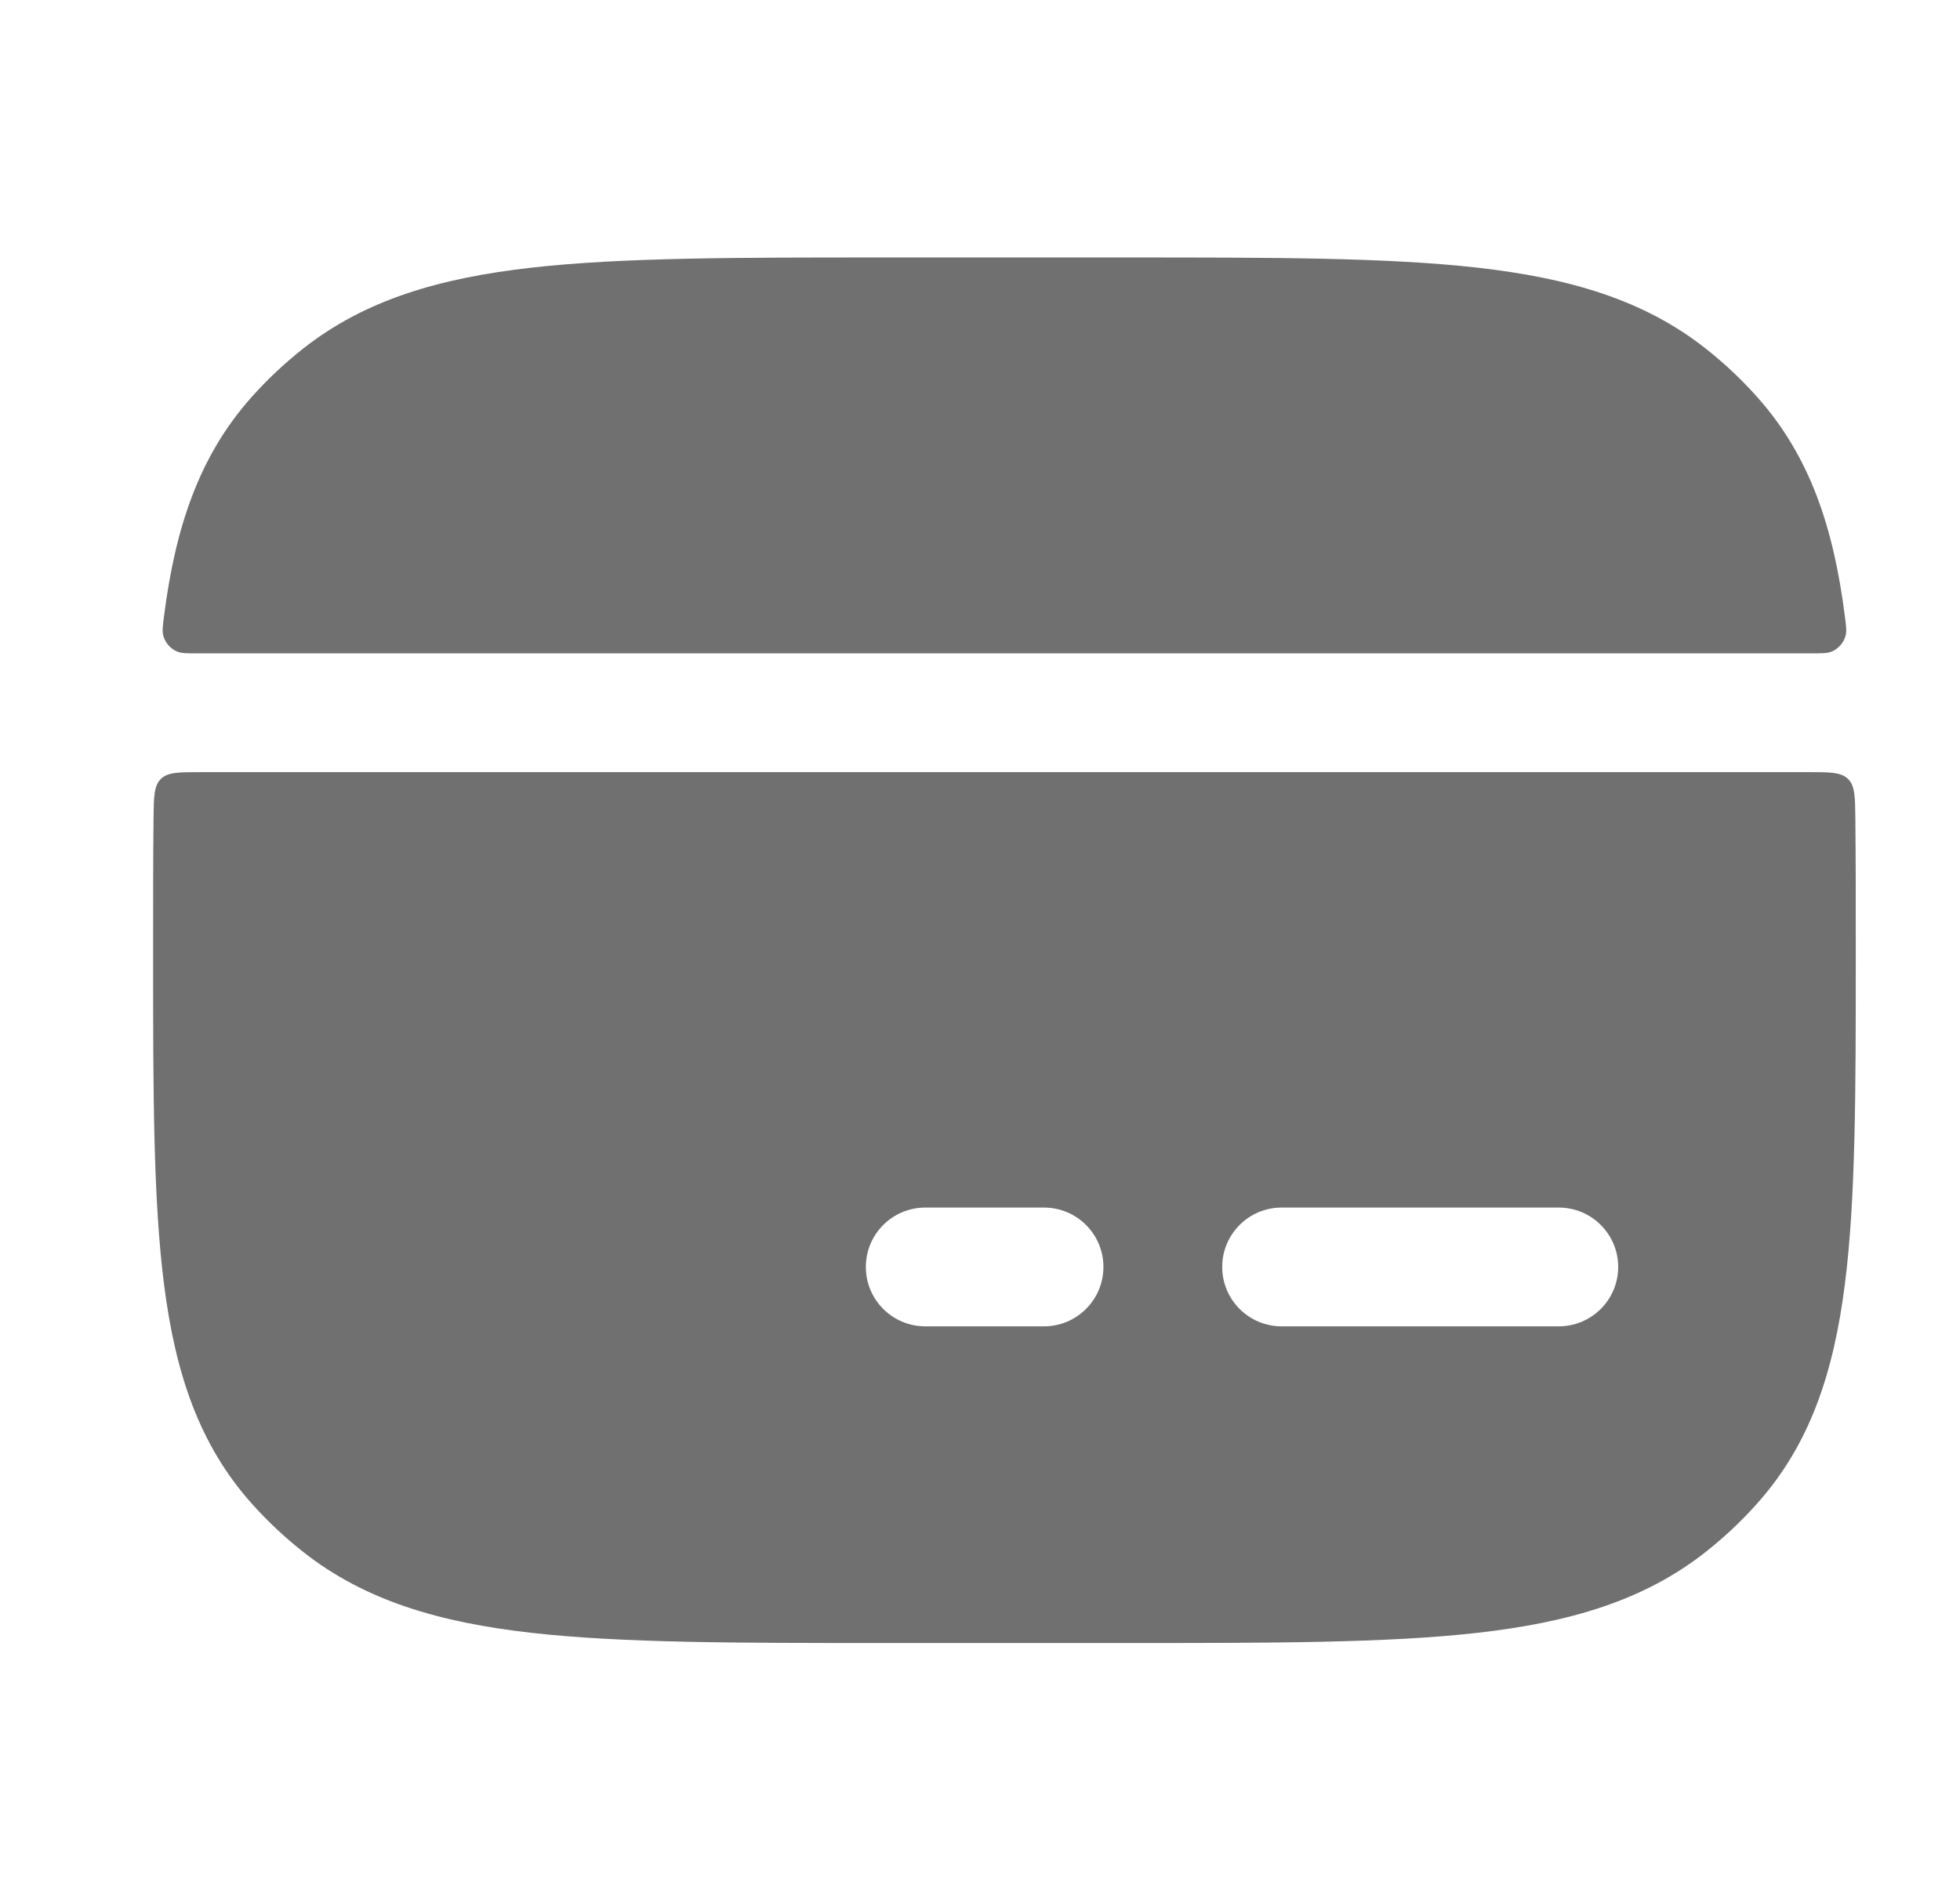 <?xml version="1.0" encoding="UTF-8"?>
<svg xmlns="http://www.w3.org/2000/svg" width="33" height="32" viewBox="0 0 33 32" fill="none">
  <path d="M18.975 4.336C21.427 4.336 23.353 4.336 24.871 4.507C26.42 4.682 27.677 5.047 28.721 5.872C29.034 6.119 29.324 6.392 29.587 6.688C30.476 7.684 30.872 8.892 31.061 10.373C31.083 10.543 31.094 10.629 31.074 10.704C31.043 10.823 30.951 10.928 30.837 10.974C30.765 11.003 30.675 11.003 30.495 11.003H3.328C3.148 11.003 3.058 11.003 2.986 10.974C2.872 10.928 2.78 10.823 2.749 10.704C2.729 10.629 2.74 10.543 2.762 10.373C2.951 8.892 3.347 7.684 4.235 6.688C4.499 6.392 4.789 6.119 5.102 5.872C6.146 5.047 7.403 4.682 8.952 4.507C10.47 4.336 12.396 4.336 14.848 4.336H18.975Z" fill="#707070"></path>
  <path fill-rule="evenodd" clip-rule="evenodd" d="M31.245 16.073C31.245 18.372 31.245 20.193 31.061 21.632C30.872 23.114 30.476 24.321 29.587 25.317C29.324 25.613 29.034 25.886 28.721 26.133C27.677 26.958 26.42 27.323 24.871 27.498C23.353 27.669 21.427 27.669 18.975 27.669H14.848C12.396 27.669 10.47 27.669 8.952 27.498C7.403 27.323 6.146 26.958 5.102 26.133C4.789 25.886 4.499 25.613 4.235 25.317C3.347 24.321 2.951 23.114 2.762 21.632C2.578 20.193 2.578 18.372 2.578 16.073V15.932C2.578 15.165 2.578 14.45 2.585 13.785C2.589 13.418 2.591 13.234 2.708 13.118C2.824 13.003 3.01 13.003 3.38 13.003H30.443C30.813 13.003 30.998 13.003 31.115 13.118C31.232 13.234 31.234 13.418 31.238 13.785C31.245 14.45 31.245 15.164 31.245 15.932V16.073ZM14.578 21.336C14.578 20.784 15.026 20.336 15.578 20.336H17.578C18.13 20.336 18.578 20.784 18.578 21.336C18.578 21.888 18.13 22.336 17.578 22.336H15.578C15.026 22.336 14.578 21.888 14.578 21.336ZM21.578 20.336C21.026 20.336 20.578 20.784 20.578 21.336C20.578 21.888 21.026 22.336 21.578 22.336H26.245C26.797 22.336 27.245 21.888 27.245 21.336C27.245 20.784 26.797 20.336 26.245 20.336H21.578Z" fill="#707070"></path>
</svg>
